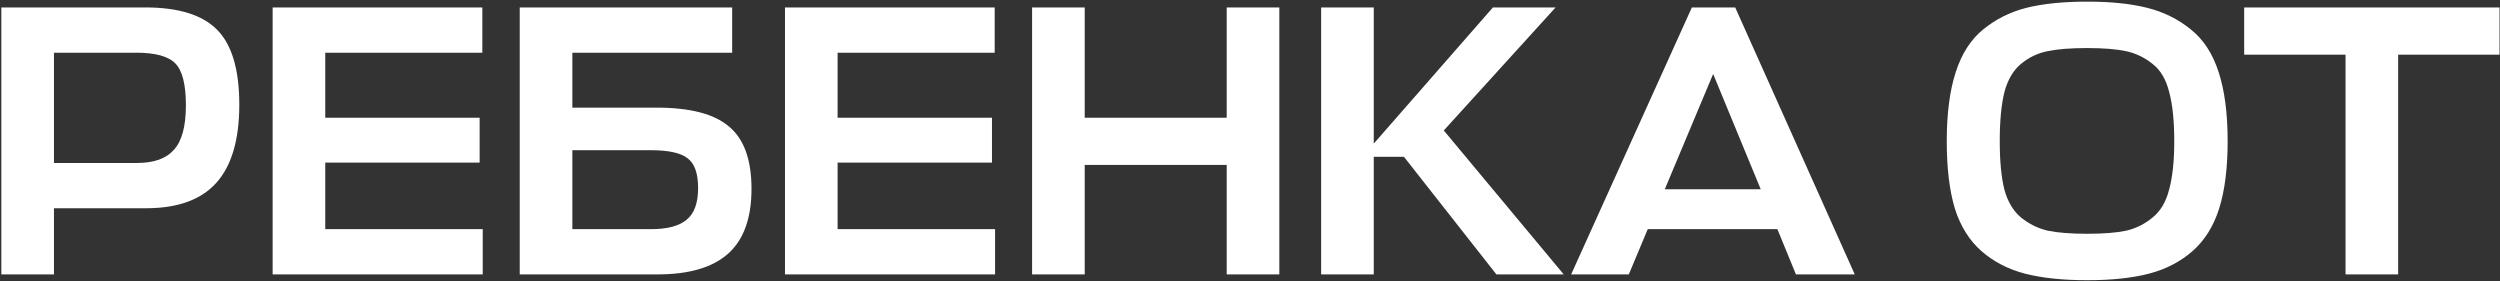 <?xml version="1.0" encoding="UTF-8"?> <svg xmlns="http://www.w3.org/2000/svg" width="1378" height="155" viewBox="0 0 1378 155" fill="none"><rect x="0" y="0" width="1378" height="155" fill="#333333" stroke="none"/><path d="M131.898 57.627C131.898 77.105 127.633 91.535 119.102 100.919C110.714 110.161 97.847 114.781 80.501 114.781H29.745V151.249H0.741V4.098H80.075C98.415 4.098 111.638 8.221 119.742 16.467C127.846 24.713 131.898 38.433 131.898 57.627ZM75.17 29.049H29.745V89.829H75.596C84.838 89.829 91.591 87.412 95.856 82.578C100.264 77.745 102.467 69.569 102.467 58.053C102.467 46.679 100.548 39.002 96.709 35.021C92.871 31.04 85.691 29.049 75.17 29.049ZM266.077 126.297V151.249H150.275V4.098H265.864V29.049H179.279V64.878H264.371V89.616H179.279V126.297H266.077ZM401.856 69.783C410.102 76.607 414.225 88.052 414.225 104.118C414.225 120.184 409.96 132.056 401.429 139.733C392.899 147.411 379.89 151.249 362.402 151.249H286.48V4.098H403.562V29.049H315.484V59.333H361.976C380.459 59.333 393.752 62.816 401.856 69.783ZM358.563 82.792H315.484V126.297H358.99C367.805 126.297 374.274 124.591 378.397 121.179C382.662 117.767 384.795 111.938 384.795 103.692C384.795 95.588 382.876 90.114 379.037 87.27C375.34 84.285 368.516 82.792 358.563 82.792ZM548.485 126.297V151.249H432.683V4.098H548.271V29.049H461.686V64.878H546.778V89.616H461.686V126.297H548.485ZM597.892 4.098V64.878H676.159V4.098H705.163V151.249H676.159V90.896H597.892V151.249H568.888V4.098H597.892ZM861.927 151.249H824.819L773.849 86.417H757.215V151.249H728.211V4.098H757.215V79.166L822.9 4.098H857.448L795.815 71.915L861.927 151.249ZM866.02 151.249L932.559 4.098H956.444L1022.34 151.249H989.926L979.69 126.297H908.247L897.797 151.249H866.02ZM944.288 40.779L917.63 104.331H970.52L944.288 40.779ZM1184.58 150.823C1175.34 153.24 1163.97 154.448 1150.46 154.448C1136.96 154.448 1125.51 153.24 1116.13 150.823C1106.89 148.406 1098.92 144.283 1092.24 138.453C1085.56 132.624 1080.65 124.805 1077.53 114.994C1074.54 105.042 1073.05 92.673 1073.05 77.887C1073.05 62.674 1074.68 50.02 1077.95 39.926C1081.22 29.689 1086.27 21.798 1093.09 16.253C1100.06 10.566 1108.02 6.586 1116.98 4.311C1126.08 2.036 1137.24 0.899 1150.46 0.899C1163.54 0.899 1174.56 2.036 1183.52 4.311C1192.62 6.586 1200.65 10.566 1207.62 16.253C1214.58 21.798 1219.7 29.689 1222.97 39.926C1226.24 50.02 1227.88 62.674 1227.88 77.887C1227.88 92.673 1226.31 105.042 1223.18 114.994C1220.06 124.805 1215.15 132.624 1208.47 138.453C1201.79 144.283 1193.83 148.406 1184.58 150.823ZM1128.71 127.151C1134.25 128.288 1141.51 128.857 1150.46 128.857C1159.42 128.857 1166.6 128.288 1172 127.151C1177.4 125.871 1182.24 123.454 1186.5 119.9C1190.91 116.345 1193.97 111.156 1195.67 104.331C1197.52 97.507 1198.45 88.692 1198.45 77.887C1198.45 66.655 1197.52 57.627 1195.67 50.802C1193.97 43.836 1190.91 38.646 1186.5 35.234C1182.1 31.68 1177.19 29.334 1171.79 28.196C1166.53 27.059 1159.42 26.49 1150.46 26.49C1141.36 26.49 1134.11 27.059 1128.71 28.196C1123.45 29.192 1118.61 31.466 1114.21 35.021C1109.8 38.575 1106.67 43.836 1104.82 50.802C1103.12 57.627 1102.26 66.655 1102.26 77.887C1102.26 88.834 1103.12 97.72 1104.82 104.545C1106.67 111.227 1109.73 116.345 1113.99 119.9C1118.4 123.454 1123.31 125.871 1128.71 127.151ZM1377.74 4.098V30.116H1321.86V151.249H1292.86V30.116H1236.99V4.098H1377.74Z" fill="white"></path></svg> 